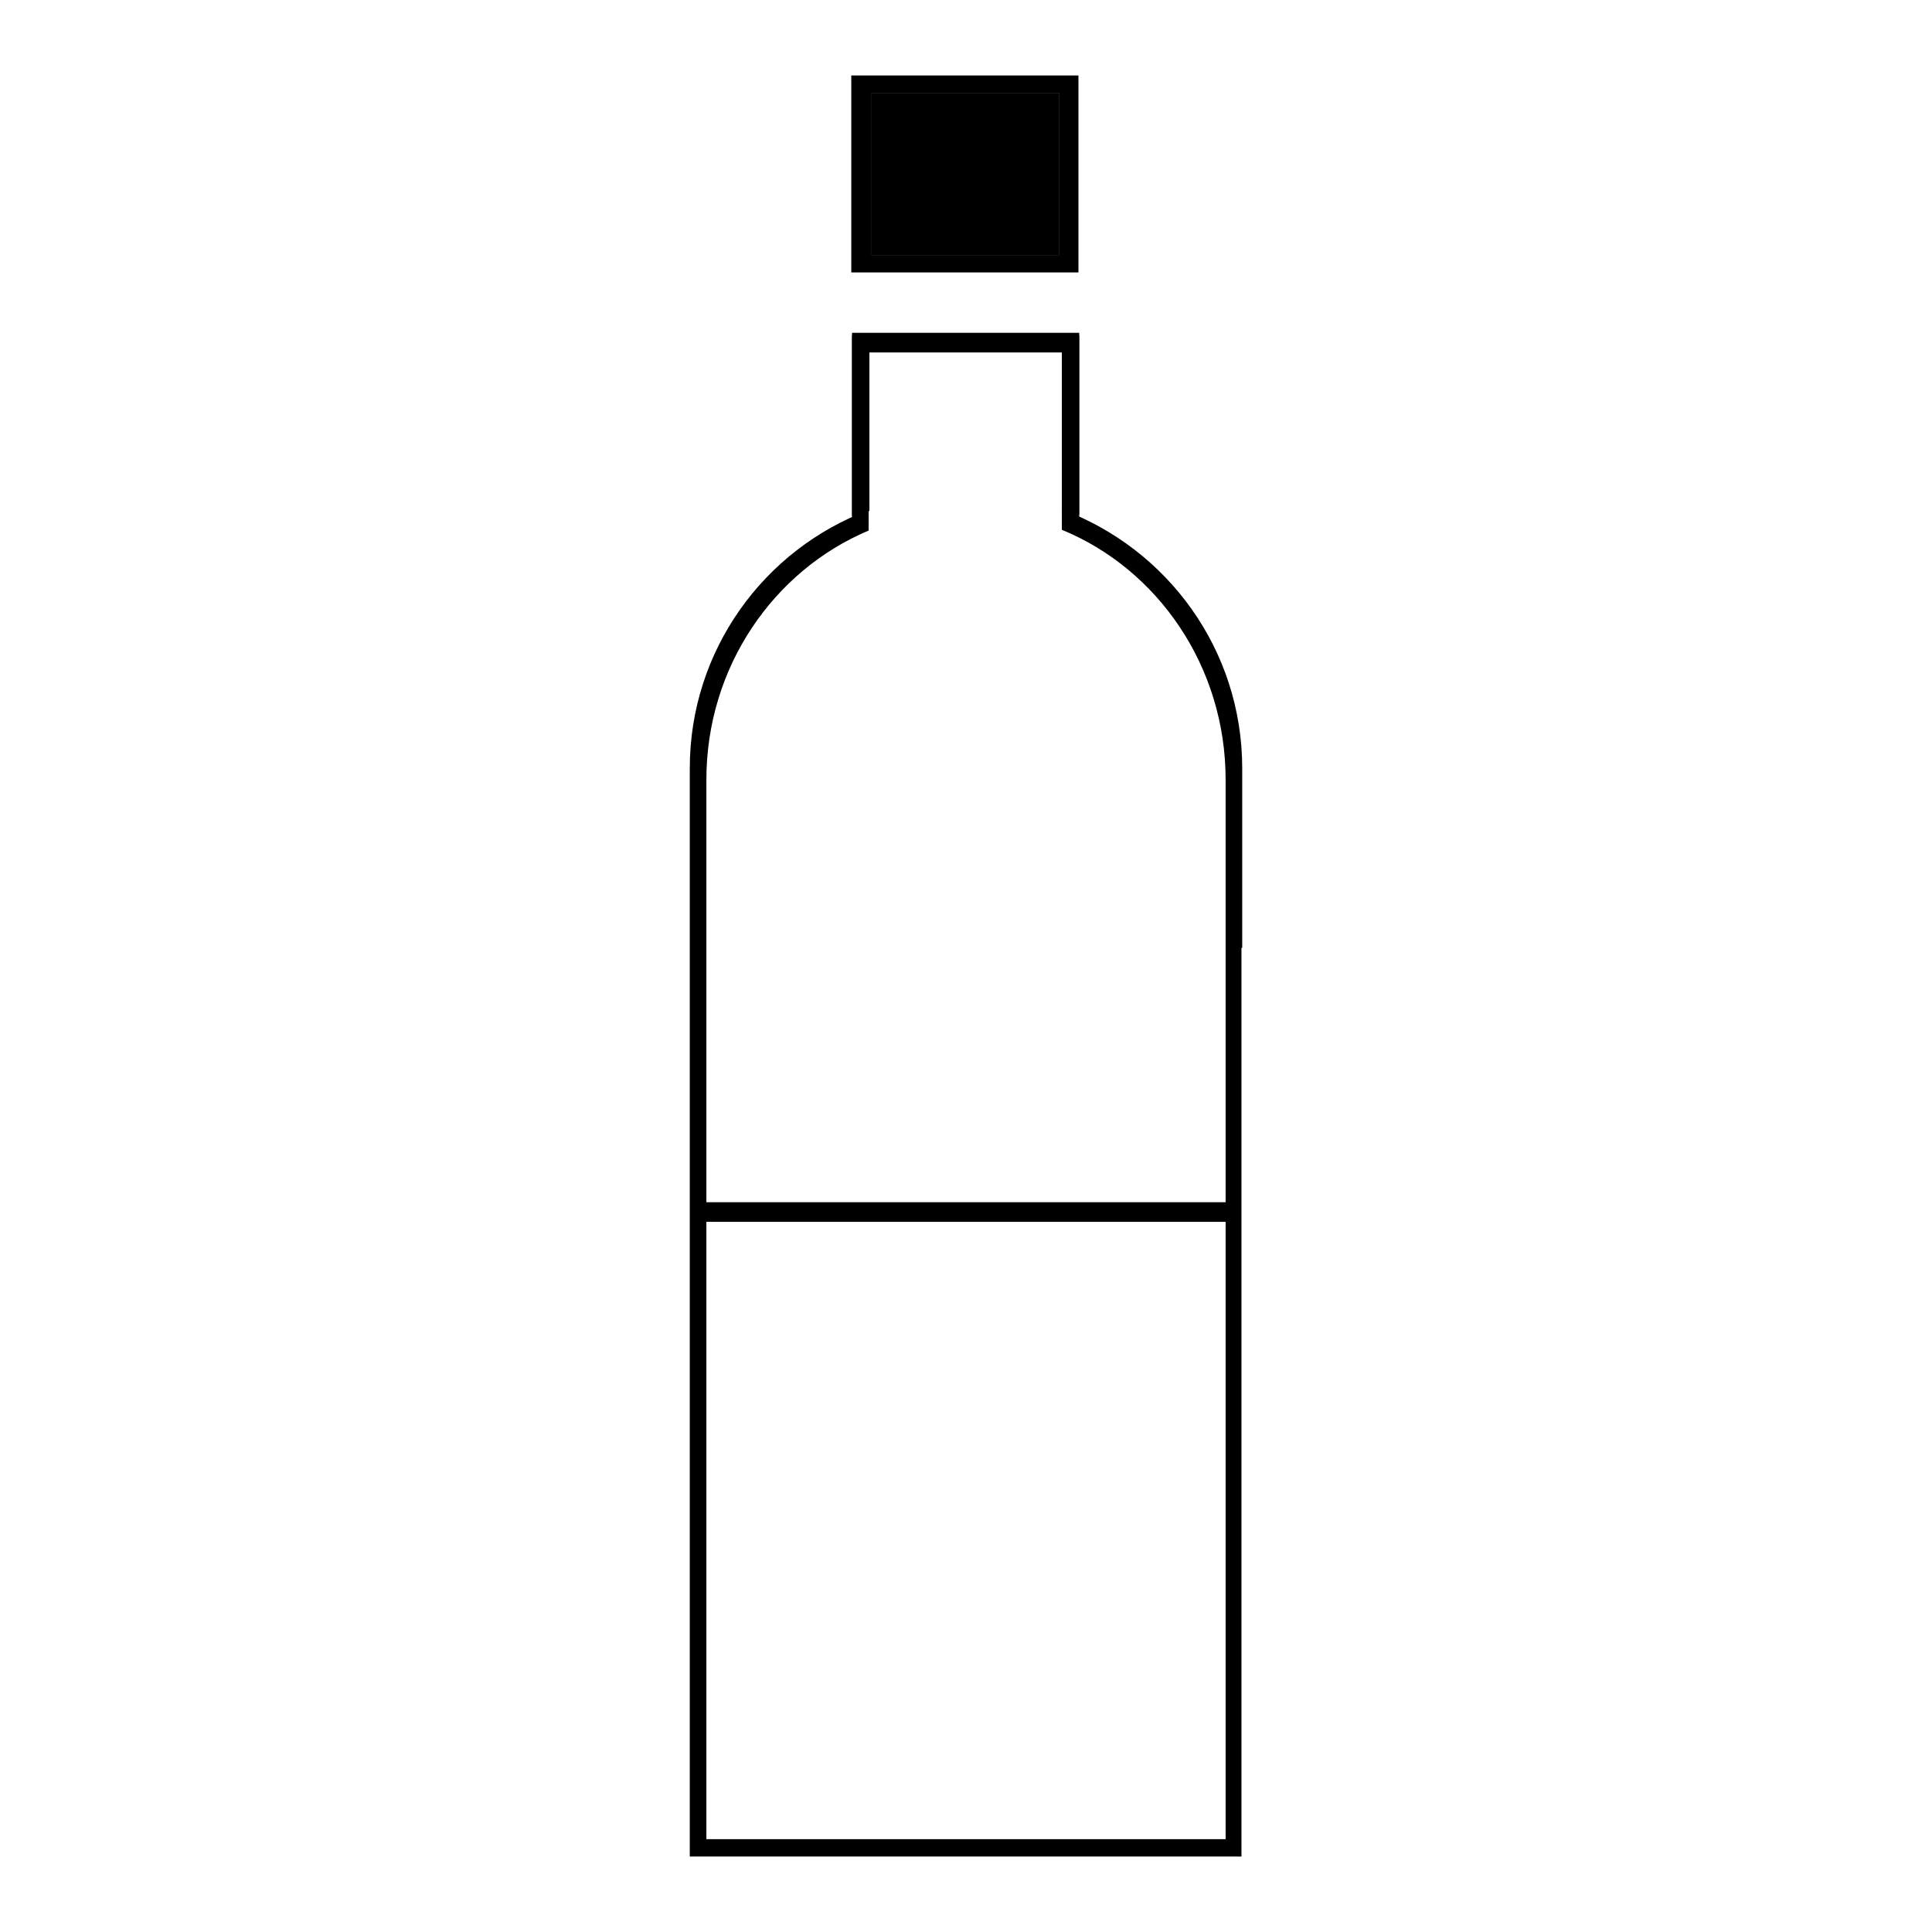 <?xml version="1.0" encoding="utf-8"?>
<!-- Svg Vector Icons : http://www.onlinewebfonts.com/icon -->
<!DOCTYPE svg PUBLIC "-//W3C//DTD SVG 1.1//EN" "http://www.w3.org/Graphics/SVG/1.1/DTD/svg11.dtd">
<svg version="1.1" xmlns="http://www.w3.org/2000/svg" xmlns:xlink="http://www.w3.org/1999/xlink" x="0px" y="0px" viewBox="0 0 256 256" enable-background="new 0 0 256 256" xml:space="preserve">
<g><g><path fill="#000000" d="M115.2,67.7v-21h25.5v21c0.8,0.3,1.5,0.6,2.3,0.9V44.4h-30.1v24.3C113.6,68.3,114.4,68,115.2,67.7z"/><path fill="#000000" d="M115.5,12.3h24.8v21.5h-24.8V12.3L115.5,12.3z"/><path fill="#000000" d="M115.2,46.3h25.5v21c0.8,0.3,1.5,0.6,2.3,0.9V44.1h-30.1v24.3c0.7-0.3,1.5-0.7,2.3-0.9L115.2,46.3L115.2,46.3z"/><path fill="#000000" d="M142.9,10h-30.1v26.1h30.1V10z M140.3,33.8h-24.8V12.3h24.8V33.8z"/><path fill="#000000" d="M164.6,125.6v-23.8c0-15.7-9.9-29.1-23.9-34.3v2.7c12.7,5.2,21.7,18.1,21.7,33.1v23.2l0,0v73.8l0,0v43.4H93.6v-43.4l0,0v-73.8l0,0v-23.2c0-14.9,8.9-27.7,21.5-33v-2.7c-13.9,5.2-23.7,18.6-23.7,34.2v23.8l0,0v75.9l0,0V246h73.1v-44.6l0,0V125.6L164.6,125.6z"/><path fill="#000000" d="M92.5,159.3h71v2.6h-71V159.3z"/></g></g>
</svg>